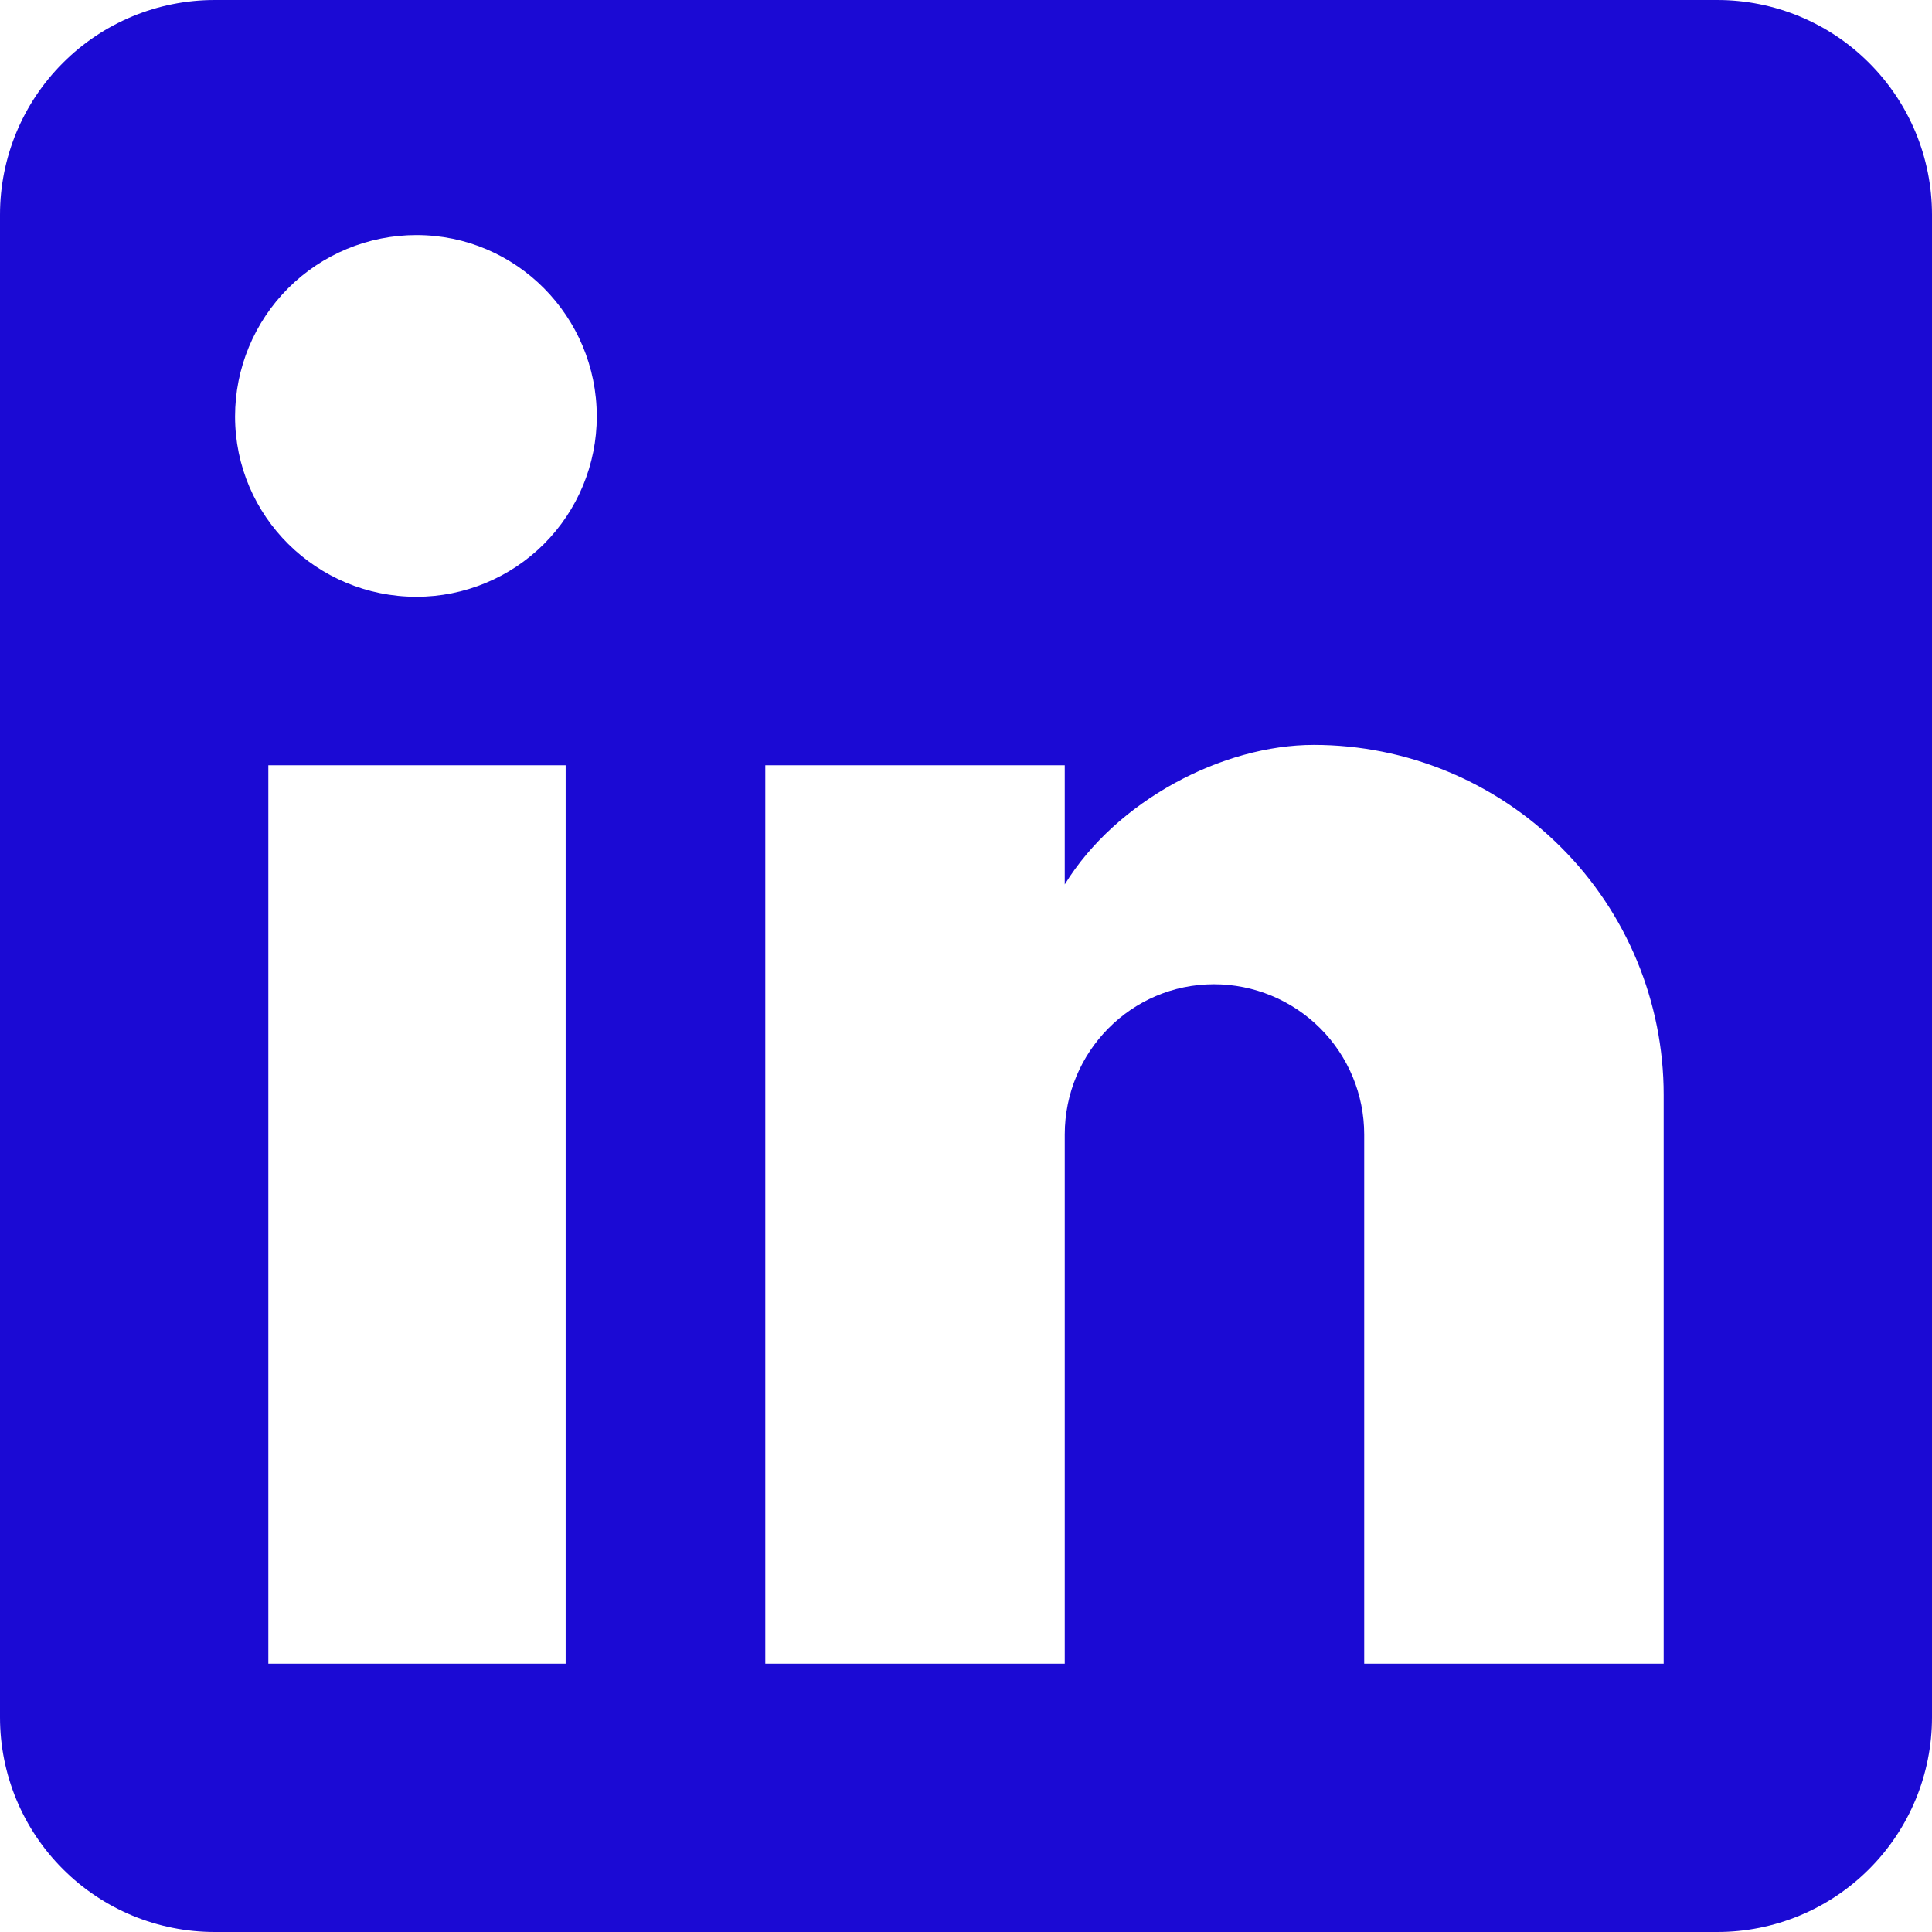 <svg width="36" height="36" viewBox="0 0 36 36" fill="none" xmlns="http://www.w3.org/2000/svg">
<path d="M32 0C33.061 0 34.078 0.421 34.828 1.172C35.579 1.922 36 2.939 36 4V32C36 33.061 35.579 34.078 34.828 34.828C34.078 35.579 33.061 36 32 36H4C2.939 36 1.922 35.579 1.172 34.828C0.421 34.078 0 33.061 0 32V4C0 2.939 0.421 1.922 1.172 1.172C1.922 0.421 2.939 0 4 0H32ZM31 31V20.4C31 18.671 30.313 17.012 29.09 15.79C27.868 14.567 26.209 13.88 24.48 13.88C22.78 13.88 20.8 14.92 19.84 16.48V14.26H14.26V31H19.84V21.14C19.84 19.6 21.08 18.34 22.62 18.34C23.363 18.34 24.075 18.635 24.6 19.16C25.125 19.685 25.42 20.397 25.42 21.14V31H31ZM7.76 11.12C8.651 11.12 9.506 10.766 10.136 10.136C10.766 9.506 11.12 8.651 11.12 7.76C11.12 5.9 9.62 4.38 7.76 4.38C6.864 4.38 6.004 4.736 5.37 5.37C4.736 6.004 4.38 6.864 4.38 7.76C4.38 9.62 5.9 11.12 7.76 11.12ZM10.54 31V14.26H5V31H10.54Z" fill="#1B0AD4"/>
</svg>
